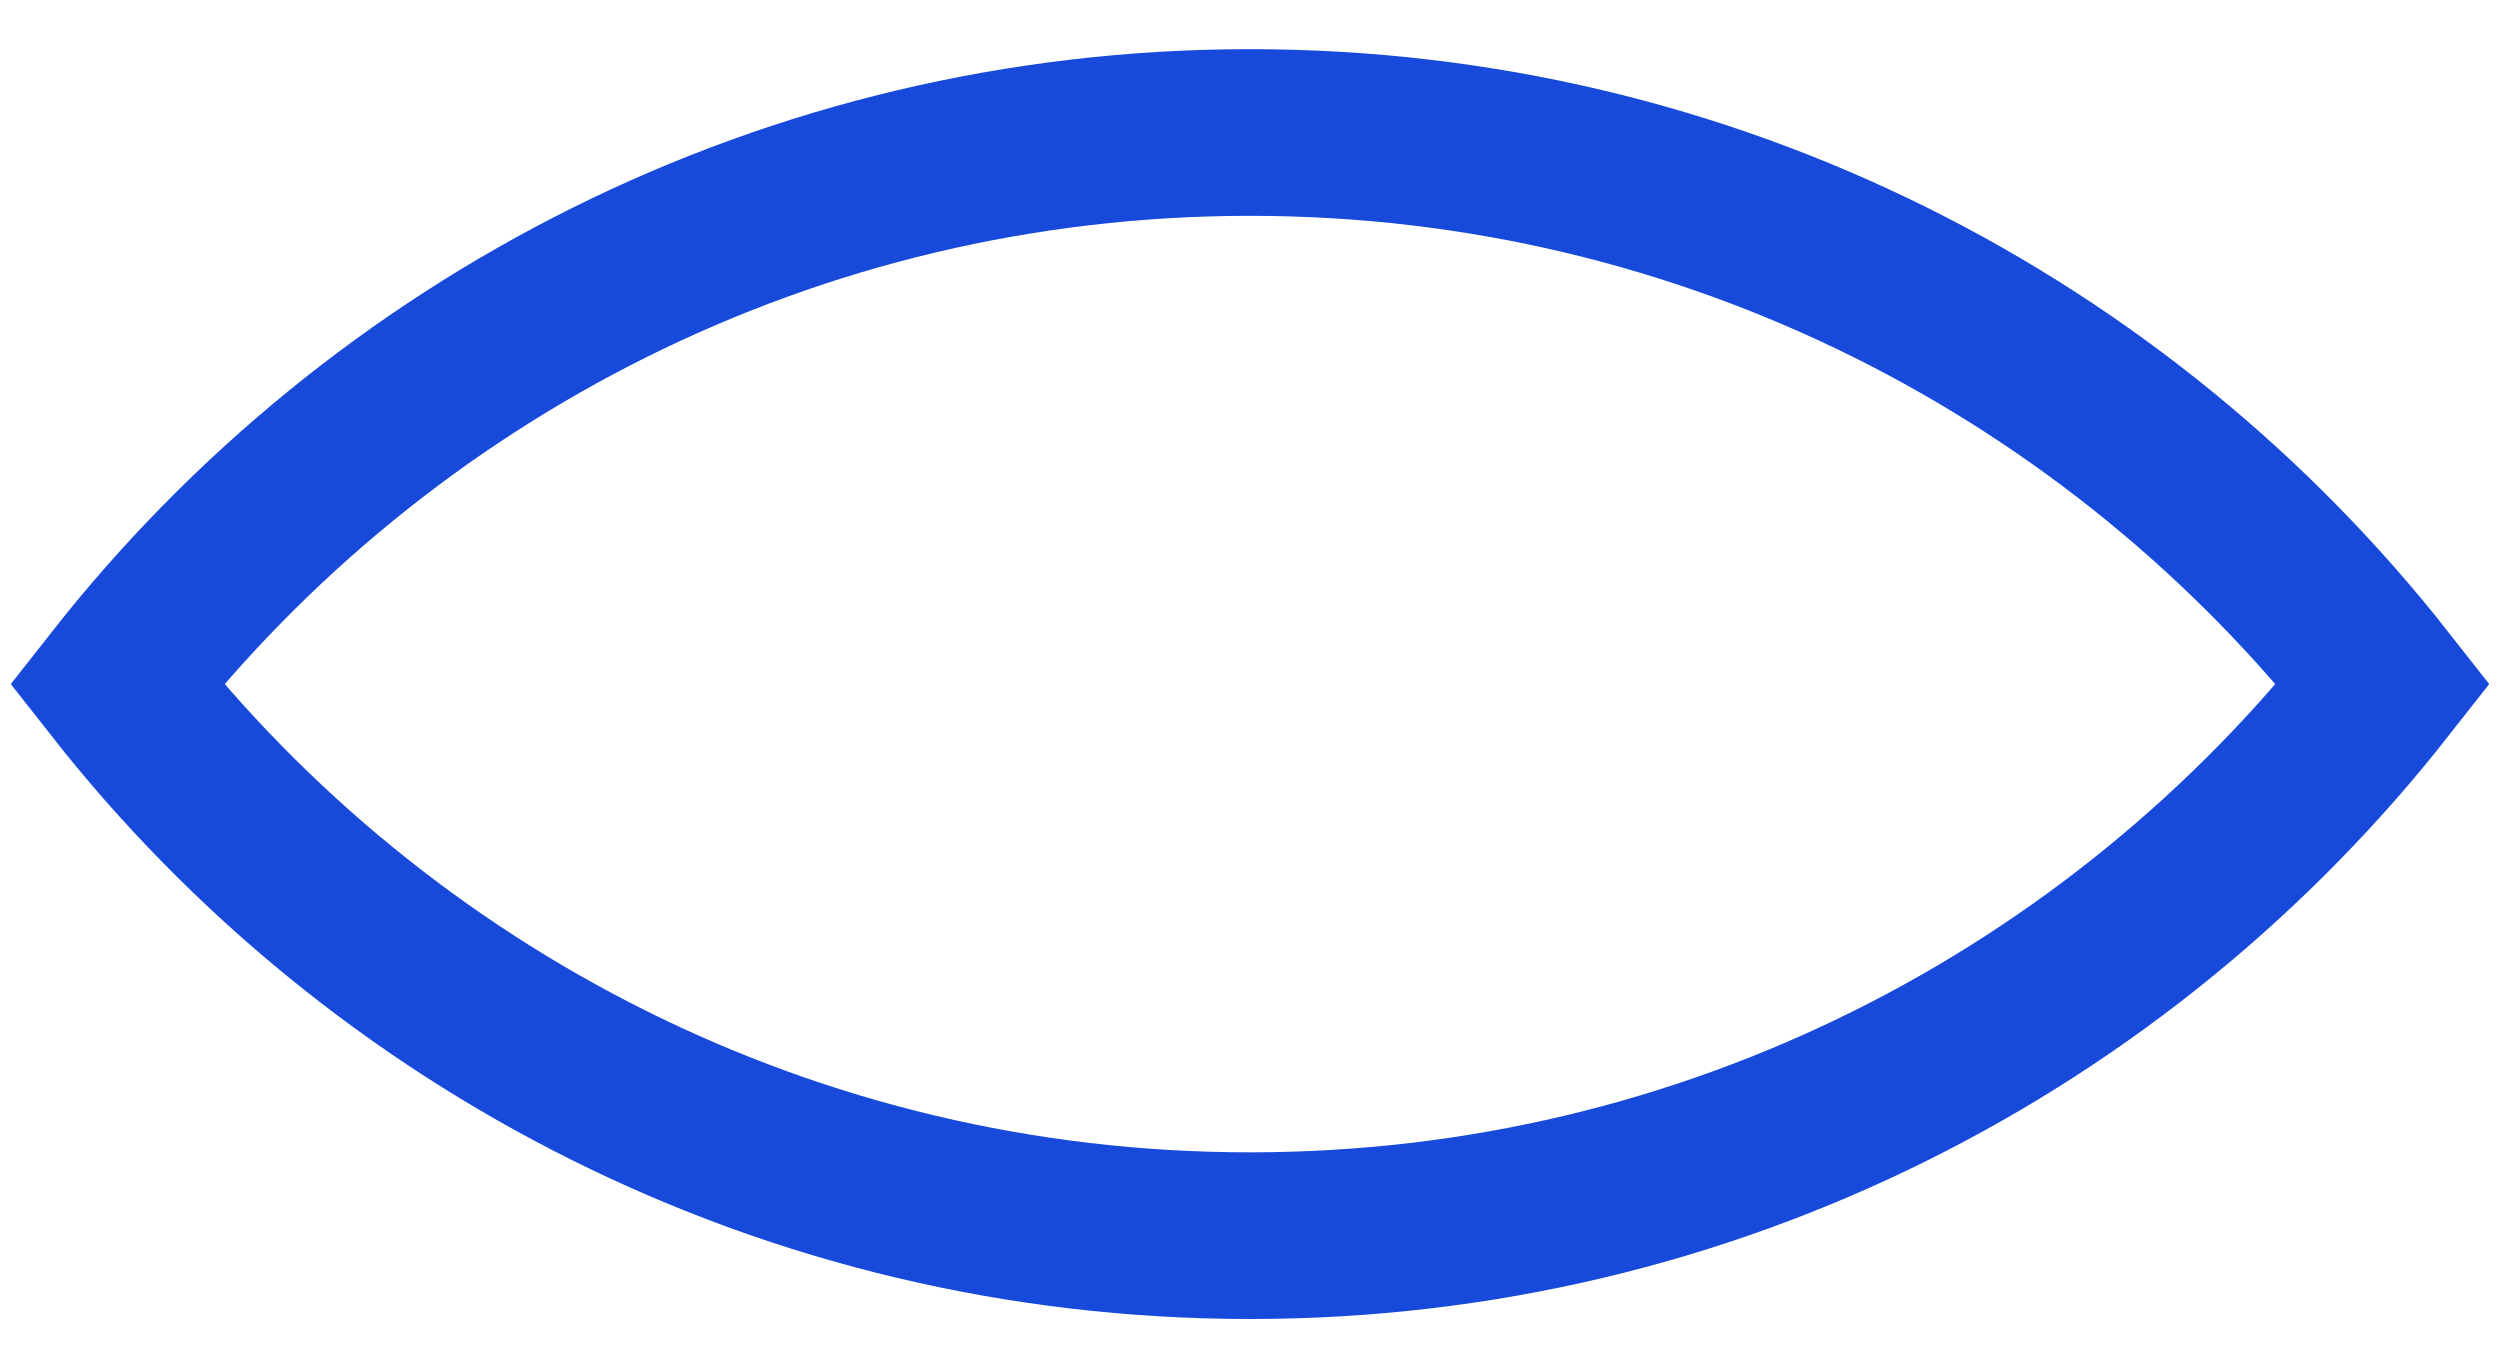 <?xml version="1.0" encoding="UTF-8"?><svg id="Layer_1" xmlns="http://www.w3.org/2000/svg" viewBox="0 0 300 164.18"><defs><style>.cls-1{fill:none;stroke:#1749db;stroke-miterlimit:10;stroke-width:20px;}</style></defs><path class="cls-1" d="M285.99,82.09c-31.63,40.3-80.78,66.19-135.99,66.19S45.65,122.39,14.01,82.09C45.65,41.79,94.8,15.9,150,15.9s104.35,25.89,135.99,66.19Z"/></svg>